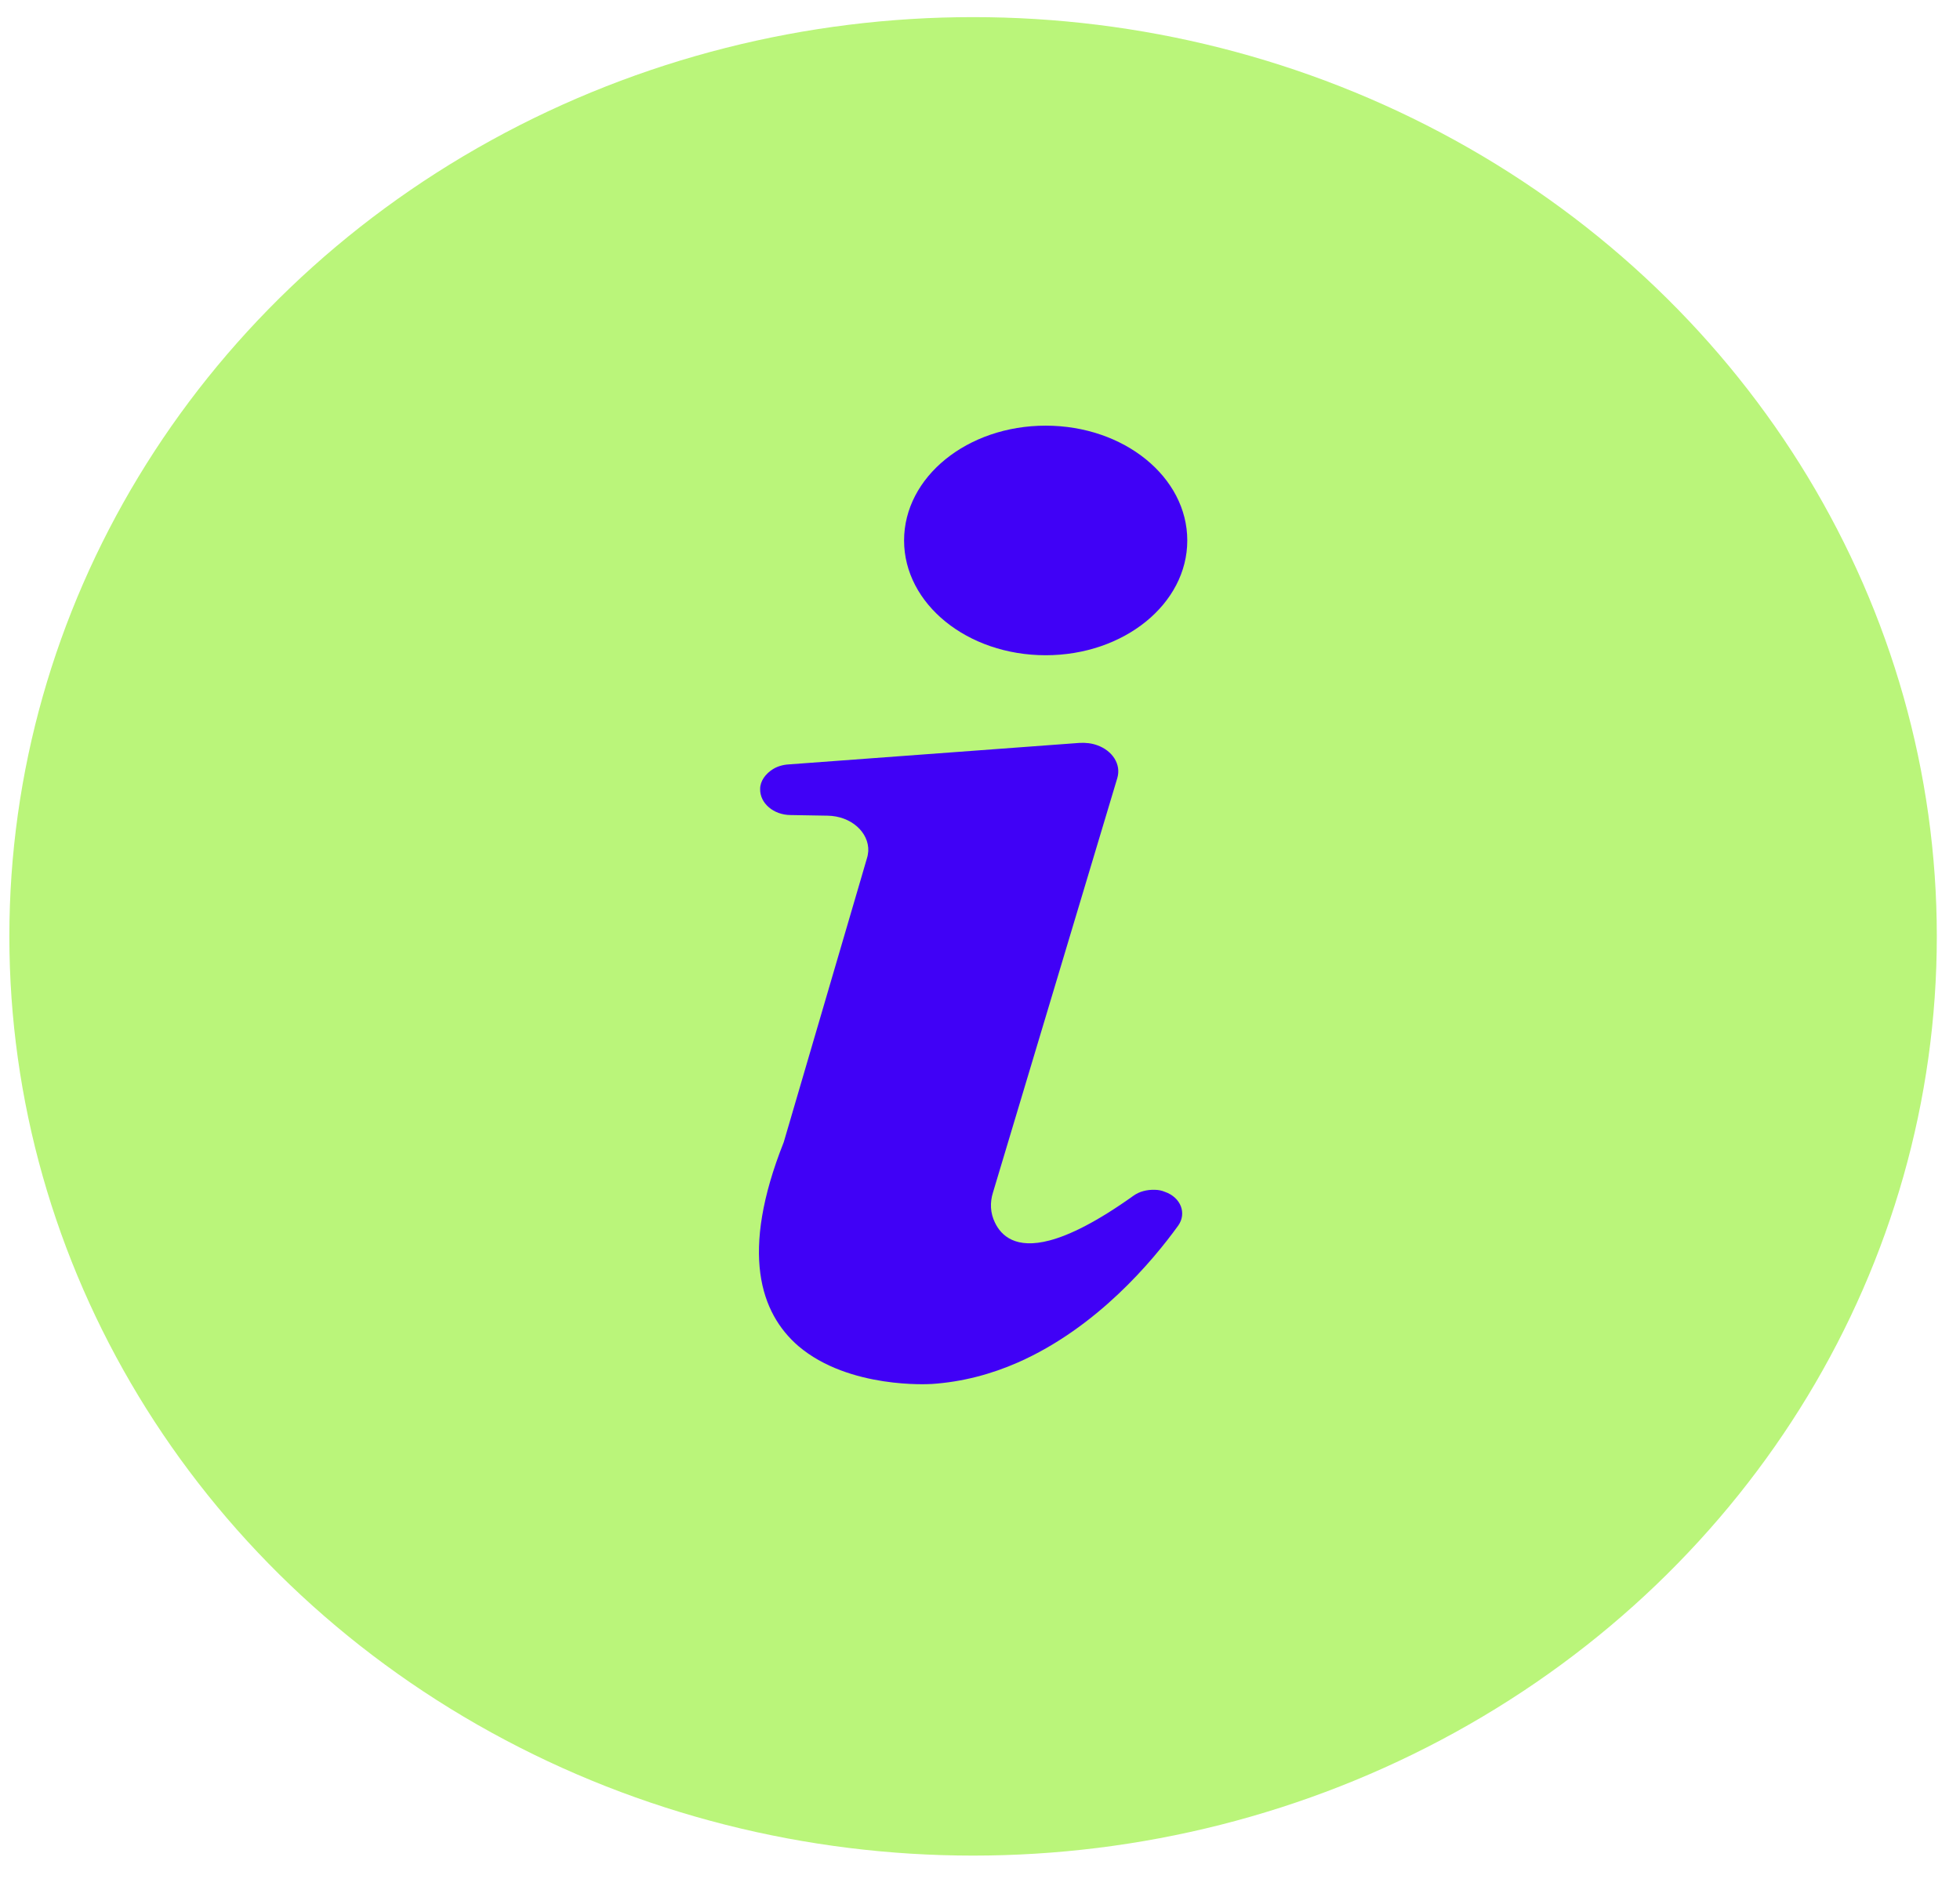 <?xml version="1.0" encoding="UTF-8"?>
<svg xmlns="http://www.w3.org/2000/svg" width="53" height="51" viewBox="0 0 53 51" fill="none">
  <ellipse cx="26.313" cy="25.324" rx="26.06" ry="24.861" fill="#BAF57A"></ellipse>
  <path d="M25.16 37.431C25.16 37.431 22.958 37.574 21.586 36.402C20.565 35.517 20.001 33.888 21.193 30.891L23.288 23.742L23.447 23.197C23.469 23.134 23.469 23.08 23.479 23.018C23.5 22.517 23.022 22.069 22.373 22.06L21.384 22.043C20.916 22.043 20.544 21.72 20.555 21.336C20.555 21.121 20.703 20.924 20.905 20.799C21.022 20.727 21.171 20.683 21.32 20.674L29.19 20.092C29.361 20.083 29.52 20.101 29.669 20.155C30.073 20.298 30.328 20.665 30.211 21.049L26.851 32.251C26.766 32.519 26.776 32.806 26.904 33.065C27.074 33.423 27.468 33.79 28.382 33.548C28.925 33.405 29.658 33.047 30.648 32.34C30.807 32.224 31.02 32.17 31.232 32.179C31.317 32.179 31.413 32.197 31.498 32.233C31.934 32.385 32.094 32.815 31.86 33.146C31.169 34.103 29.658 35.91 27.521 36.85C26.808 37.163 26.021 37.377 25.181 37.431H25.16ZM28.276 17.721C26.159 17.721 24.447 16.334 24.447 14.617C24.447 12.899 26.159 11.512 28.276 11.512C30.392 11.512 32.105 12.899 32.105 14.617C32.105 16.334 30.392 17.721 28.276 17.721Z" fill="#4001F6"></path>
</svg>
